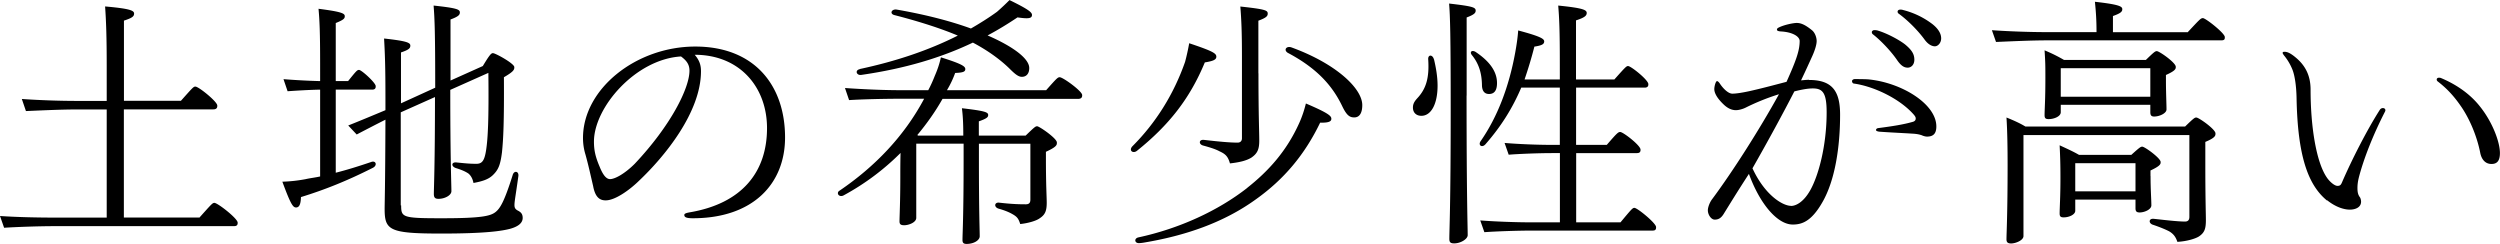 <svg xmlns="http://www.w3.org/2000/svg" data-name="レイヤー 2" viewBox="0 0 310.42 30.29"><path d="M24.75 27.03c1.5-1.67 1.63-1.84 1.87-1.84.41 0 2.89 1.94 2.89 2.45v.07c0 .24-.14.37-.44.37H6.97c-2.14 0-4.93.1-6.46.2L0 26.82c2.01.14 4.62.2 6.93.2h6.32V13.59H9.61c-2.14 0-4.93.14-6.39.2l-.51-1.5c1.94.14 4.56.24 6.87.24h3.67V8.21c0-3.6-.07-5.54-.2-7.41 3.09.27 3.6.51 3.6.88 0 .34-.2.54-1.26.88v9.96h7.07c1.43-1.6 1.56-1.77 1.8-1.77.41 0 2.72 1.87 2.72 2.35v.07c0 .27-.17.41-.48.41H15.38v13.43h9.35zm16.93-5.58c1.46-.37 2.89-.82 4.39-1.33.61-.24.82.41.24.71-3.16 1.6-5.95 2.72-8.94 3.64-.03 1.02-.27 1.29-.61 1.29-.37 0-.65-.34-1.7-3.2 1.02-.03 1.94-.14 2.86-.31.61-.14 1.22-.2 1.83-.34V11.13c-1.5.03-3.23.14-4.04.2l-.51-1.5c1.22.1 2.96.2 4.55.24V7.89c0-3.84-.07-5.41-.2-6.8 2.89.37 3.26.58 3.26.92 0 .27-.1.44-1.12.85v7.21h1.53c.99-1.22 1.12-1.39 1.36-1.39.31 0 2.07 1.6 2.07 2.01v.07c0 .2-.1.37-.44.37h-4.52v10.3zm8.13 4.05c0 1.5.17 1.6 5.07 1.6s6.02-.27 6.66-.78c.54-.44 1.05-1.19 2.11-4.56.17-.65.82-.51.71.14-.34 2.45-.48 3.09-.48 3.57 0 .37.14.54.48.71.37.2.54.44.54.88 0 .71-.71 1.12-1.6 1.36-.95.24-2.86.58-8.5.58-6.49 0-7.04-.41-7.04-3.09 0-.75.07-2.35.1-11.05-1.29.65-2.79 1.43-3.57 1.84l-1.05-1.12c1.22-.48 3.16-1.29 4.62-1.9v-1.56c0-3.91-.07-5.61-.17-7.34 2.79.31 3.26.51 3.26.88 0 .31-.14.51-1.16.85v6.32l4.25-1.94c0-6.87-.07-8.53-.2-10.2 2.89.31 3.26.48 3.26.85 0 .31-.17.51-1.16.88V10l4.01-1.8c.88-1.46 1.05-1.6 1.26-1.6.31 0 2.65 1.29 2.65 1.73v.07c0 .31-.24.58-1.29 1.19.03 5.58-.07 7.65-.24 9.32-.2 1.56-.44 2.18-1.16 2.86-.54.51-1.29.75-2.38.95-.1-.54-.34-.95-.65-1.19-.37-.24-.82-.44-1.5-.65-.65-.2-.61-.78.03-.71.99.1 1.63.17 2.48.17.75 0 1.02-.44 1.22-1.77.2-1.36.34-3.6.27-9.52l-4.73 2.11c0 8.7.14 11.76.14 12.58 0 .51-.82.95-1.6.95-.41 0-.58-.14-.58-.61 0-.75.14-3.64.14-12.03l-4.25 1.9v11.56zM87.04 8.84c0 5.1-4.52 10.61-7.72 13.63-1.19 1.16-2.96 2.41-4.11 2.41-.68 0-1.29-.31-1.56-1.77-.31-1.33-.58-2.58-.95-3.91-.2-.65-.31-1.33-.31-2.07 0-6.09 6.59-11.35 13.94-11.35s11.15 4.83 11.15 11.29c0 5.75-3.98 10.03-11.46 10.03-.82 0-1.05-.14-1.05-.41 0-.17.24-.24.58-.31 6.63-1.09 9.69-5.07 9.69-10.47 0-5.07-3.37-9.11-8.98-9.11.65.75.78 1.39.78 2.04zm-13.29 8.74c0 1.05.17 1.87.71 3.13.41 1.02.82 1.53 1.29 1.53.61 0 1.84-.68 3.06-1.9 4.52-4.79 6.8-9.42 6.8-11.56 0-.82-.41-1.29-1.05-1.77-5.64.34-10.81 6.32-10.81 10.57zm56.13-6.36c1.33-1.5 1.46-1.63 1.7-1.63.41 0 2.79 1.73 2.79 2.21v.07c0 .24-.14.41-.51.41h-16.83c-.88 1.56-1.94 3.06-3.13 4.49l.1.07h5.61c0-1.73-.07-2.58-.17-3.4 2.96.34 3.26.51 3.26.85 0 .27-.2.44-1.16.78v1.77h5.81c1.09-1.05 1.22-1.16 1.43-1.16.27 0 2.45 1.5 2.45 2.01v.07c0 .27-.1.51-1.36 1.09v.78c0 3.4.1 4.83.1 5.54 0 1.02-.2 1.5-.88 1.94-.41.31-1.43.61-2.41.71-.2-.61-.34-.88-.95-1.22-.34-.2-.85-.44-1.7-.68-.65-.17-.58-.85.07-.75 1.5.17 2.41.2 3.26.2.41 0 .58-.17.58-.58v-6.94h-6.39v1.77c0 6.83.1 8.94.1 9.72 0 .48-.71.95-1.63.95-.37 0-.51-.14-.51-.48 0-.78.14-2.92.14-9.93v-2.04h-5.88v9.21c0 .58-.95.92-1.5.92-.44 0-.58-.14-.58-.48 0-.51.1-2.48.1-5.41 0-.95 0-2.04.03-3.09a30.52 30.52 0 01-7.07 5.27c-.37.2-.71 0-.71-.27 0-.14.07-.24.24-.34 4.35-2.96 7.99-6.73 10.47-11.39h-2.86c-2.14 0-4.96.07-6.46.17l-.51-1.5c1.97.14 4.62.27 6.97.27h3.37c.31-.58.58-1.19.82-1.8.34-.78.58-1.5.75-2.28 2.62.82 3.03 1.12 3.03 1.46s-.31.44-1.26.48a12 12 0 01-1.02 2.14h12.31zm-23.12-2.65c4.45-.95 8.53-2.31 12.17-4.15-2.01-.85-4.69-1.73-7.89-2.55-.61-.17-.34-.78.31-.68 3.88.68 6.87 1.5 9.21 2.35 1.12-.65 2.21-1.33 3.23-2.07.51-.44 1.09-.99 1.56-1.46 2.38 1.16 2.79 1.53 2.79 1.84 0 .44-.41.51-1.8.31-1.16.78-2.38 1.53-3.71 2.24 3.13 1.36 5.17 2.86 5.17 4.05 0 .71-.37 1.09-.92 1.09-.44 0-.88-.37-1.56-1.05-1.12-1.09-2.65-2.21-4.52-3.2-3.91 1.87-8.43 3.23-13.84 4.01-.61.1-.85-.58-.2-.71zm40.39-.89c.2-.75.37-1.53.51-2.31 2.96.99 3.37 1.26 3.37 1.67 0 .37-.37.54-1.43.71-1.87 4.52-4.49 7.82-8.43 10.98-.34.27-.75.14-.75-.17 0-.14.07-.27.2-.41 2.86-2.86 5.1-6.39 6.53-10.47zm7.72 15.64c2.55-2.01 4.86-4.49 6.46-8.06.34-.75.61-1.56.82-2.41 2.86 1.22 3.16 1.56 3.16 1.9 0 .31-.27.51-1.39.48-1.87 3.88-4.42 7-8.02 9.55-4.01 2.89-8.77 4.49-13.84 5.34-.17.03-.48.07-.65.07-.54 0-.61-.58-.07-.71 5.07-1.09 9.89-3.3 13.53-6.15zm1.39-14.21c0 5.17.1 7.28.1 8.36s-.24 1.6-.99 2.11c-.61.37-1.46.58-2.65.71-.24-.85-.54-1.16-1.29-1.5-.44-.24-1.02-.44-2.01-.71-.61-.14-.58-.78.07-.71 2.07.24 3.3.34 4.18.34.34 0 .54-.2.54-.54V7c0-2.99-.07-4.56-.2-6.19 3.16.34 3.4.48 3.4.88 0 .31-.17.51-1.16.88V9.1zm4.08-3.23c5.54 2.01 8.81 5.1 8.81 7.17 0 1.02-.37 1.53-.99 1.53-.58 0-.95-.24-1.53-1.46-1.19-2.45-3.06-4.62-6.73-6.56-.54-.34-.2-.88.44-.68zm17.72 1.5c.24 1.02.44 2.14.44 3.26 0 2.24-.78 3.74-2.01 3.74-.65 0-1.05-.41-1.05-1.02 0-.48.2-.78.54-1.16 1.12-1.19 1.5-2.58 1.36-4.79-.07-.65.54-.68.71-.03zm4.04 4.48c0 12.68.14 16.28.14 17.34 0 .48-.88 1.02-1.67 1.02-.48 0-.61-.14-.61-.58 0-.99.17-4.22.17-16.01 0-9.15-.07-11.66-.2-13.19 2.96.34 3.3.48 3.3.88 0 .27-.14.48-1.12.85v9.69zm1.91-1.35c-.03-1.29-.31-2.48-1.19-3.6-.44-.48-.03-.78.48-.41 1.9 1.29 2.58 2.58 2.58 3.81 0 .88-.31 1.36-.99 1.36-.54 0-.88-.34-.88-1.16zm17.2 17.1c1.36-1.63 1.5-1.8 1.73-1.8.37 0 2.69 1.9 2.69 2.38v.07c0 .27-.14.37-.41.37H190.4c-2.04 0-4.73.1-6.09.2l-.51-1.46c1.84.14 4.35.24 6.56.24h3.33v-8.6h-.85c-1.84 0-4.32.1-5.51.2l-.51-1.46c1.67.14 3.98.24 5.98.24h.88v-7.11h-4.79c-1.09 2.55-2.48 4.79-4.45 7.04-.44.48-.95.1-.58-.41 2.07-2.99 3.5-6.7 4.28-10.98.17-.92.31-1.87.37-2.75 2.82.75 3.23 1.05 3.23 1.36 0 .37-.34.51-1.22.65-.37 1.46-.78 2.79-1.22 4.08h4.38V8.03c0-4.32-.07-5.78-.2-7.34 3.09.31 3.54.54 3.54.92 0 .34-.27.58-1.33.92v7.34h4.76c1.36-1.53 1.5-1.67 1.7-1.67.37 0 2.52 1.73 2.52 2.24v.07c0 .24-.17.37-.44.37h-8.53v7.11h3.81c1.29-1.5 1.43-1.6 1.67-1.6.37 0 2.52 1.67 2.52 2.18v.07c0 .24-.14.37-.44.37h-7.55v8.6h5.51zm23.43-17.68c2.96 0 3.84 1.5 3.84 4.32 0 3.94-.61 8.13-2.21 10.88-1.36 2.38-2.55 2.75-3.67 2.75-1.9 0-4.08-2.55-5.44-6.29-1.46 2.24-2.35 3.71-3.09 4.9-.34.58-.68.78-1.16.78-.44 0-.85-.61-.85-1.16 0-.41.27-1.05.54-1.39 2.55-3.43 5.85-8.6 8.29-13.02-1.63.51-2.99 1.09-4.15 1.67-.34.17-.85.31-1.19.31-.31 0-.85-.07-1.5-.68-1.05-.99-1.19-1.63-1.19-1.94s.17-.99.34-.99c.1 0 .24.14.37.34.44.65 1.05 1.22 1.53 1.22.51 0 1.33-.14 2.11-.31 1.39-.31 2.52-.61 4.62-1.16 1.19-2.65 1.63-3.88 1.63-5.07 0-.54-.85-1.12-2.41-1.19-.27-.03-.41-.1-.41-.2s.03-.17.14-.24c.68-.37 1.9-.61 2.31-.61.44 0 .95.14 1.87.88.44.34.61.99.61 1.36 0 .48-.24 1.19-.51 1.8-.51 1.12-.78 1.73-1.43 3.09.34-.03.68-.07.99-.07zm-2.25 15.64c.58 0 1.53-.44 2.38-1.94 1.02-1.8 2.04-5.51 2.04-9.69 0-2.45-.51-2.96-1.73-2.96-.58 0-1.39.14-2.28.37-1.36 2.65-3.26 6.15-5.2 9.55 1.56 3.37 3.77 4.66 4.79 4.66zm16.87-8.61c-.17 0-.44-.07-.65-.17-.31-.1-.61-.17-1.22-.2-1.05-.07-2.69-.14-4.04-.24-.24-.03-.41-.1-.41-.2s.07-.2.24-.24c1.84-.24 3.13-.44 4.32-.78.27-.07.37-.24.37-.41s-.07-.27-.2-.44c-1.73-2.01-5-3.57-7.51-3.91-.1-.03-.2-.14-.2-.31 0-.1.14-.24.34-.24.37 0 1.09 0 1.63.03 4.11.37 8.5 3.03 8.5 5.85 0 .88-.37 1.26-1.16 1.26zm-6.05-13.15c1.02.31 2.48 1.05 3.33 1.7.78.65 1.16 1.16 1.16 1.9 0 .65-.41.99-.82.99-.37 0-.78-.14-1.33-.95-.75-1.09-1.97-2.38-2.96-3.16-.14-.1-.17-.2-.17-.31s.14-.24.31-.24c.2 0 .37.03.48.07zm3.16-2.55c1.19.31 2.41.85 3.57 1.73.61.48 1.09 1.09 1.09 1.77 0 .58-.41.99-.78.99-.34 0-.82-.2-1.29-.85-.82-1.12-2.07-2.38-3.2-3.2a.31.31 0 01-.14-.24c0-.17.14-.27.37-.27.1 0 .27.03.37.07zm35.29 2.72c1.46-1.56 1.6-1.73 1.87-1.73.34 0 2.72 1.87 2.72 2.35v.07c0 .24-.1.34-.44.34h-21.55c-2.14 0-4.93.14-6.42.2l-.51-1.46c2.01.14 4.62.24 6.94.24h6.05c0-1.46-.07-2.52-.2-3.77 3.03.34 3.4.58 3.4.92 0 .31-.2.51-1.16.85V4h9.32zm-.34 11.73c1.05-1.02 1.19-1.12 1.39-1.12.31 0 2.38 1.46 2.38 1.97v.07c0 .24-.1.51-1.26.99v2.89c0 4.22.07 6.09.07 6.8 0 1.05-.14 1.56-.85 2.04-.41.27-1.46.61-2.69.68-.2-.58-.44-.95-.99-1.29-.37-.2-1.09-.51-2.01-.82-.61-.17-.58-.82.07-.75 1.53.17 3.03.34 3.88.34.37 0 .54-.2.54-.58V16.77h-20.6v12.54c0 .54-.99.92-1.53.92-.41 0-.58-.14-.58-.51 0-.71.14-3.16.14-9.18 0-2.07-.03-4.25-.14-5.95.92.37 1.67.71 2.35 1.12h19.82zm-15.44-1.77c0 .51-.82.85-1.5.85-.37 0-.51-.1-.51-.48 0-.68.1-1.87.1-4.59 0-1.5 0-1.94-.1-3.47.99.41 1.7.78 2.41 1.19h10.17c1.02-.99 1.16-1.09 1.36-1.09.31 0 2.35 1.43 2.35 1.94v.07c0 .24-.17.48-1.22.95v.68c0 1.56.07 2.92.07 3.6 0 .48-.88.88-1.53.88-.34 0-.48-.14-.48-.54v-.92h-11.12v.92zm11.15 7.92c0 1.67.1 2.96.1 3.64 0 .51-.85.88-1.46.88-.37 0-.51-.14-.51-.51v-1.09h-7.48v1.39c0 .48-.78.82-1.43.82-.37 0-.51-.1-.51-.48 0-.68.1-2.04.1-4.42 0-1.8-.03-2.55-.1-4.05.95.44 1.7.78 2.41 1.19h6.49c1.02-.92 1.16-1.02 1.36-1.02.31 0 2.28 1.43 2.28 1.9v.07c0 .24-.17.48-1.26.99v.68zM255.88 8.47v3.54H267V8.47h-11.12zm9.28 15.29v-3.5h-7.48v3.5h7.48zm23.77 1.13c-2.41-1.97-3.64-5.68-3.77-12.71-.03-1.6-.24-2.89-.54-3.6a6.68 6.68 0 00-1.02-1.7c-.1-.14-.17-.24-.17-.31 0-.1.07-.14.24-.14.34 0 .75.17 1.43.75 1.09.92 1.8 2.14 1.8 3.94 0 4.66.71 9.01 2.01 10.91.34.51.95 1.05 1.33 1.05.34 0 .44-.14.58-.48 1.19-2.75 3.13-6.56 4.69-8.98.1-.14.24-.2.37-.2.17 0 .31.1.31.27 0 .07-.03.14-.1.27-1.39 2.72-2.58 5.68-3.2 8.09-.1.41-.17.82-.17 1.29 0 .51.07.85.31 1.16.07.1.14.34.14.54 0 .75-.78.99-1.39.99-.68 0-1.7-.27-2.82-1.16zm13.63-15c0-.14.1-.24.27-.24.07 0 .14 0 .24.03 1.8.75 3.57 1.9 4.86 3.54 1.53 1.9 2.48 4.39 2.48 5.78 0 .99-.37 1.36-1.05 1.36-.75 0-1.22-.54-1.39-1.36-.41-2.11-1.36-4.35-2.48-5.92-.88-1.26-1.73-2.14-2.79-2.96a.31.31 0 01-.14-.24z" data-name="レイヤー 1"/></svg>